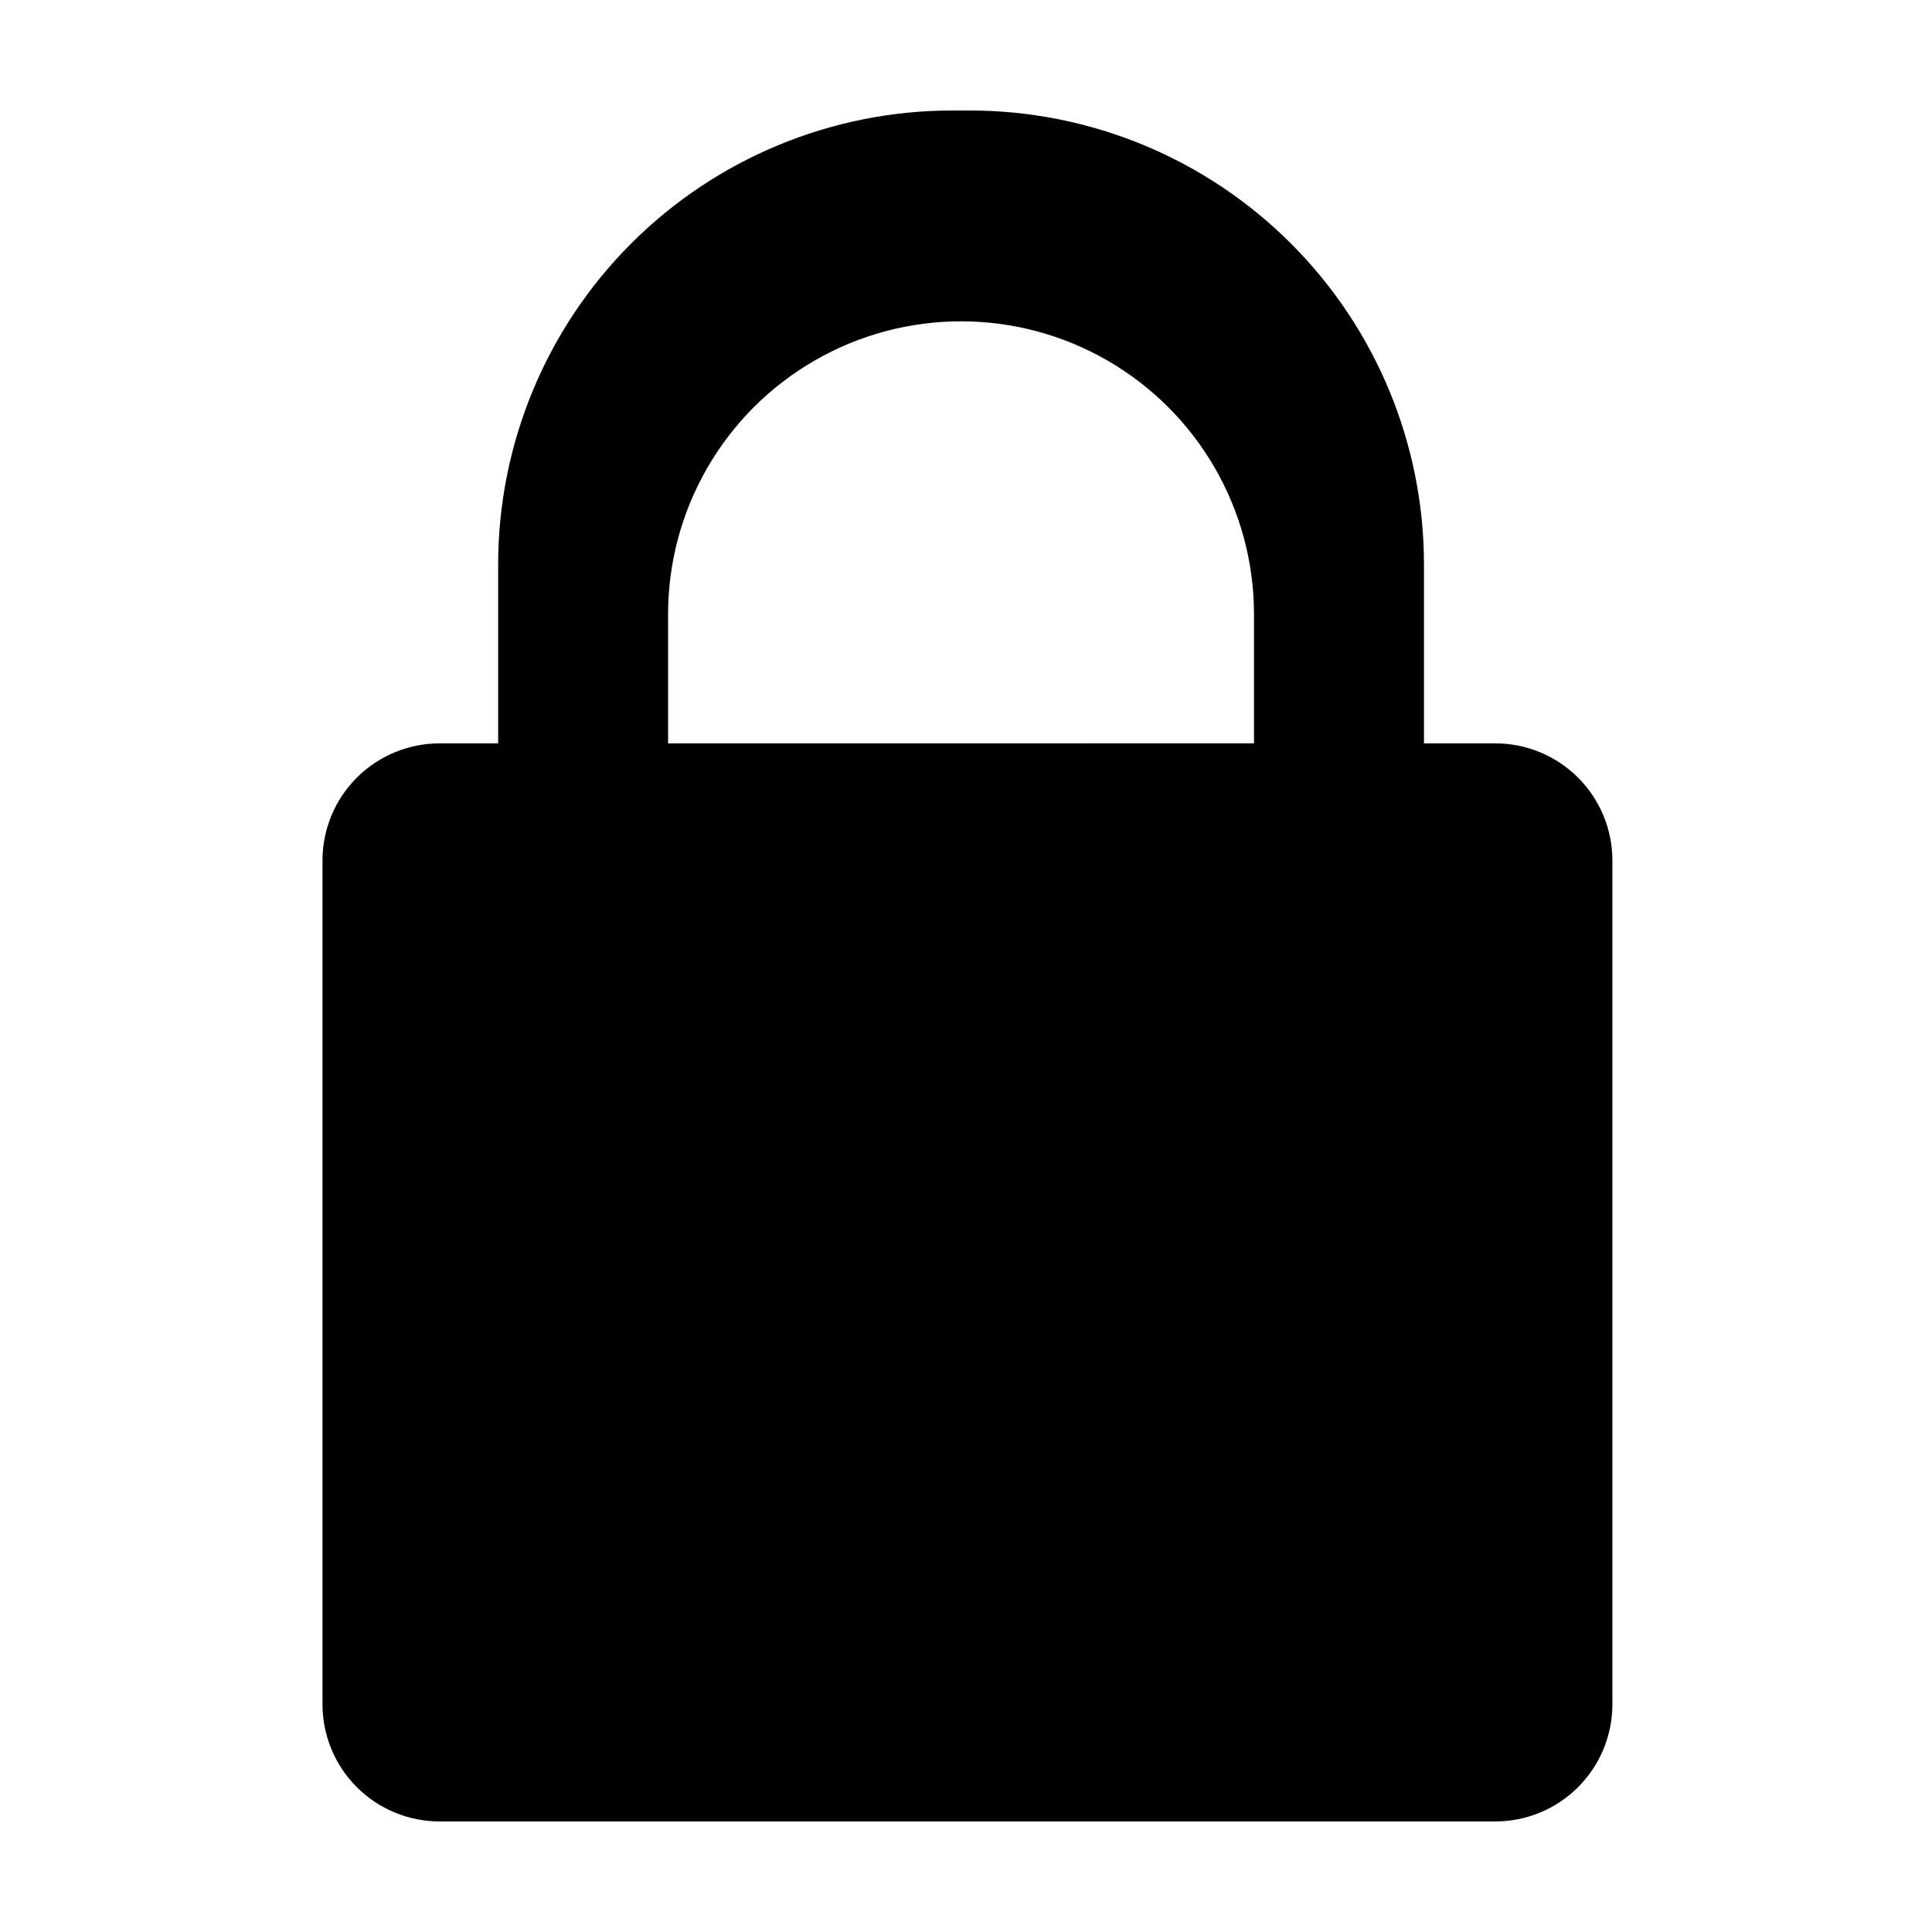 <?xml version="1.0" encoding="UTF-8"?>
<!-- The Best Svg Icon site in the world: iconSvg.co, Visit us! https://iconsvg.co -->
<svg fill="#000000" width="800px" height="800px" version="1.1" viewBox="144 144 512 512" xmlns="http://www.w3.org/2000/svg">
 <path d="m540.01 341h-18.641v-47.359c0-31.922-12.684-62.535-35.254-85.109-22.57-22.57-53.188-35.25-85.105-35.25h-4.637c-31.922 0-62.535 12.68-85.109 35.25-22.57 22.574-35.25 53.188-35.25 85.109v47.359h-15.52c-8.23 0-16.125 3.269-21.941 9.09-5.82 5.82-9.09 13.711-9.09 21.941v223.64c0 8.23 3.269 16.125 9.09 21.941 5.816 5.82 13.711 9.09 21.941 9.09h279.52c8.273 0.07 16.234-3.172 22.105-9 5.875-5.824 9.18-13.758 9.18-22.031v-223.64c0-8.273-3.305-16.203-9.18-22.031-5.871-5.828-13.832-9.07-22.105-9zm-218.96-34.211c0-27.734 14.797-53.367 38.82-67.234 24.02-13.867 53.613-13.867 77.637 0 24.02 13.867 38.816 39.5 38.816 67.234v34.207l-155.27 0.004z"/>
</svg>
